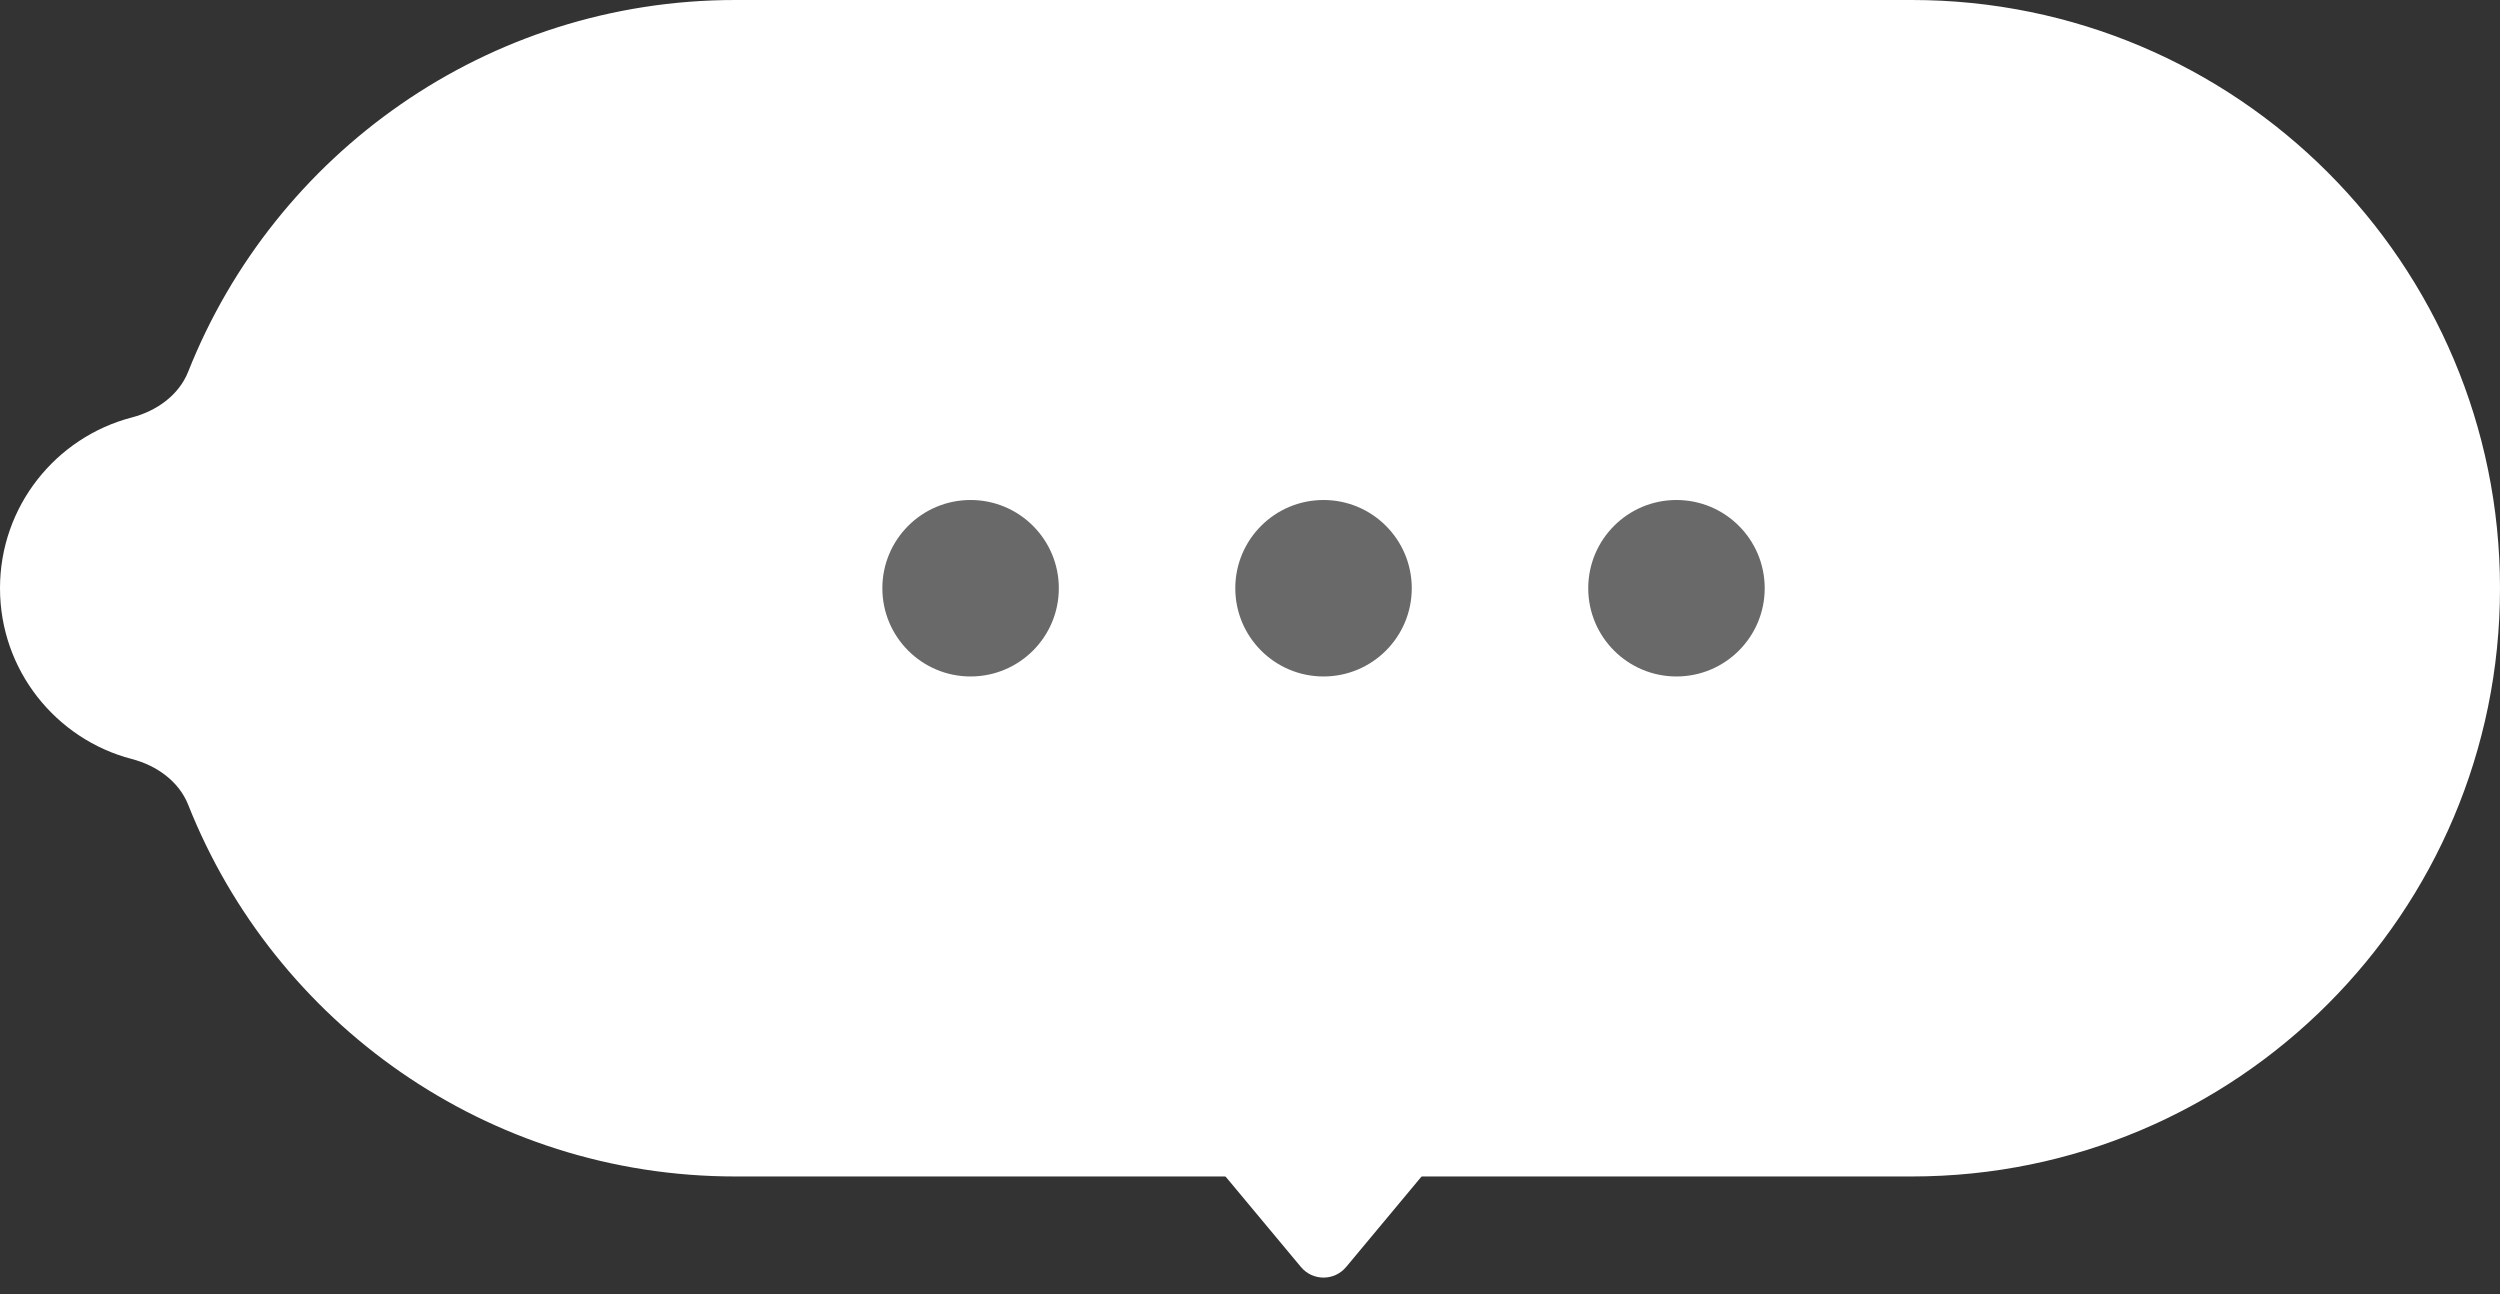 <svg width="170" height="88" viewBox="0 0 170 88" fill="none" xmlns="http://www.w3.org/2000/svg">
<rect x="0" y="0" width="170" height="88" fill="#333333" stroke="none"/>
<path fill-rule="evenodd" clip-rule="evenodd" d="M12.798 54.727C12.162 53.121 10.64 52.049 8.969 51.614C3.809 50.271 0 45.58 0 40C0 34.42 3.809 29.729 8.969 28.386C10.64 27.951 12.162 26.879 12.798 25.273C18.663 10.47 33.109 0 50 0H130C152.091 0 170 17.909 170 40C170 62.091 152.091 80 130 80H50C33.109 80 18.663 69.53 12.798 54.727Z" fill="white"/>
<circle cx="66" cy="40" r="6" fill="#696969"/>
<circle cx="90" cy="40" r="6" fill="#696969"/>
<circle cx="114" cy="40" r="6" fill="#696969"/>
<path d="M91.536 86.156C90.737 87.116 89.263 87.116 88.464 86.156L82.734 79.28C81.648 77.978 82.574 76 84.27 76L95.73 76C97.426 76 98.352 77.978 97.266 79.28L91.536 86.156Z" fill="white"/>
</svg>
